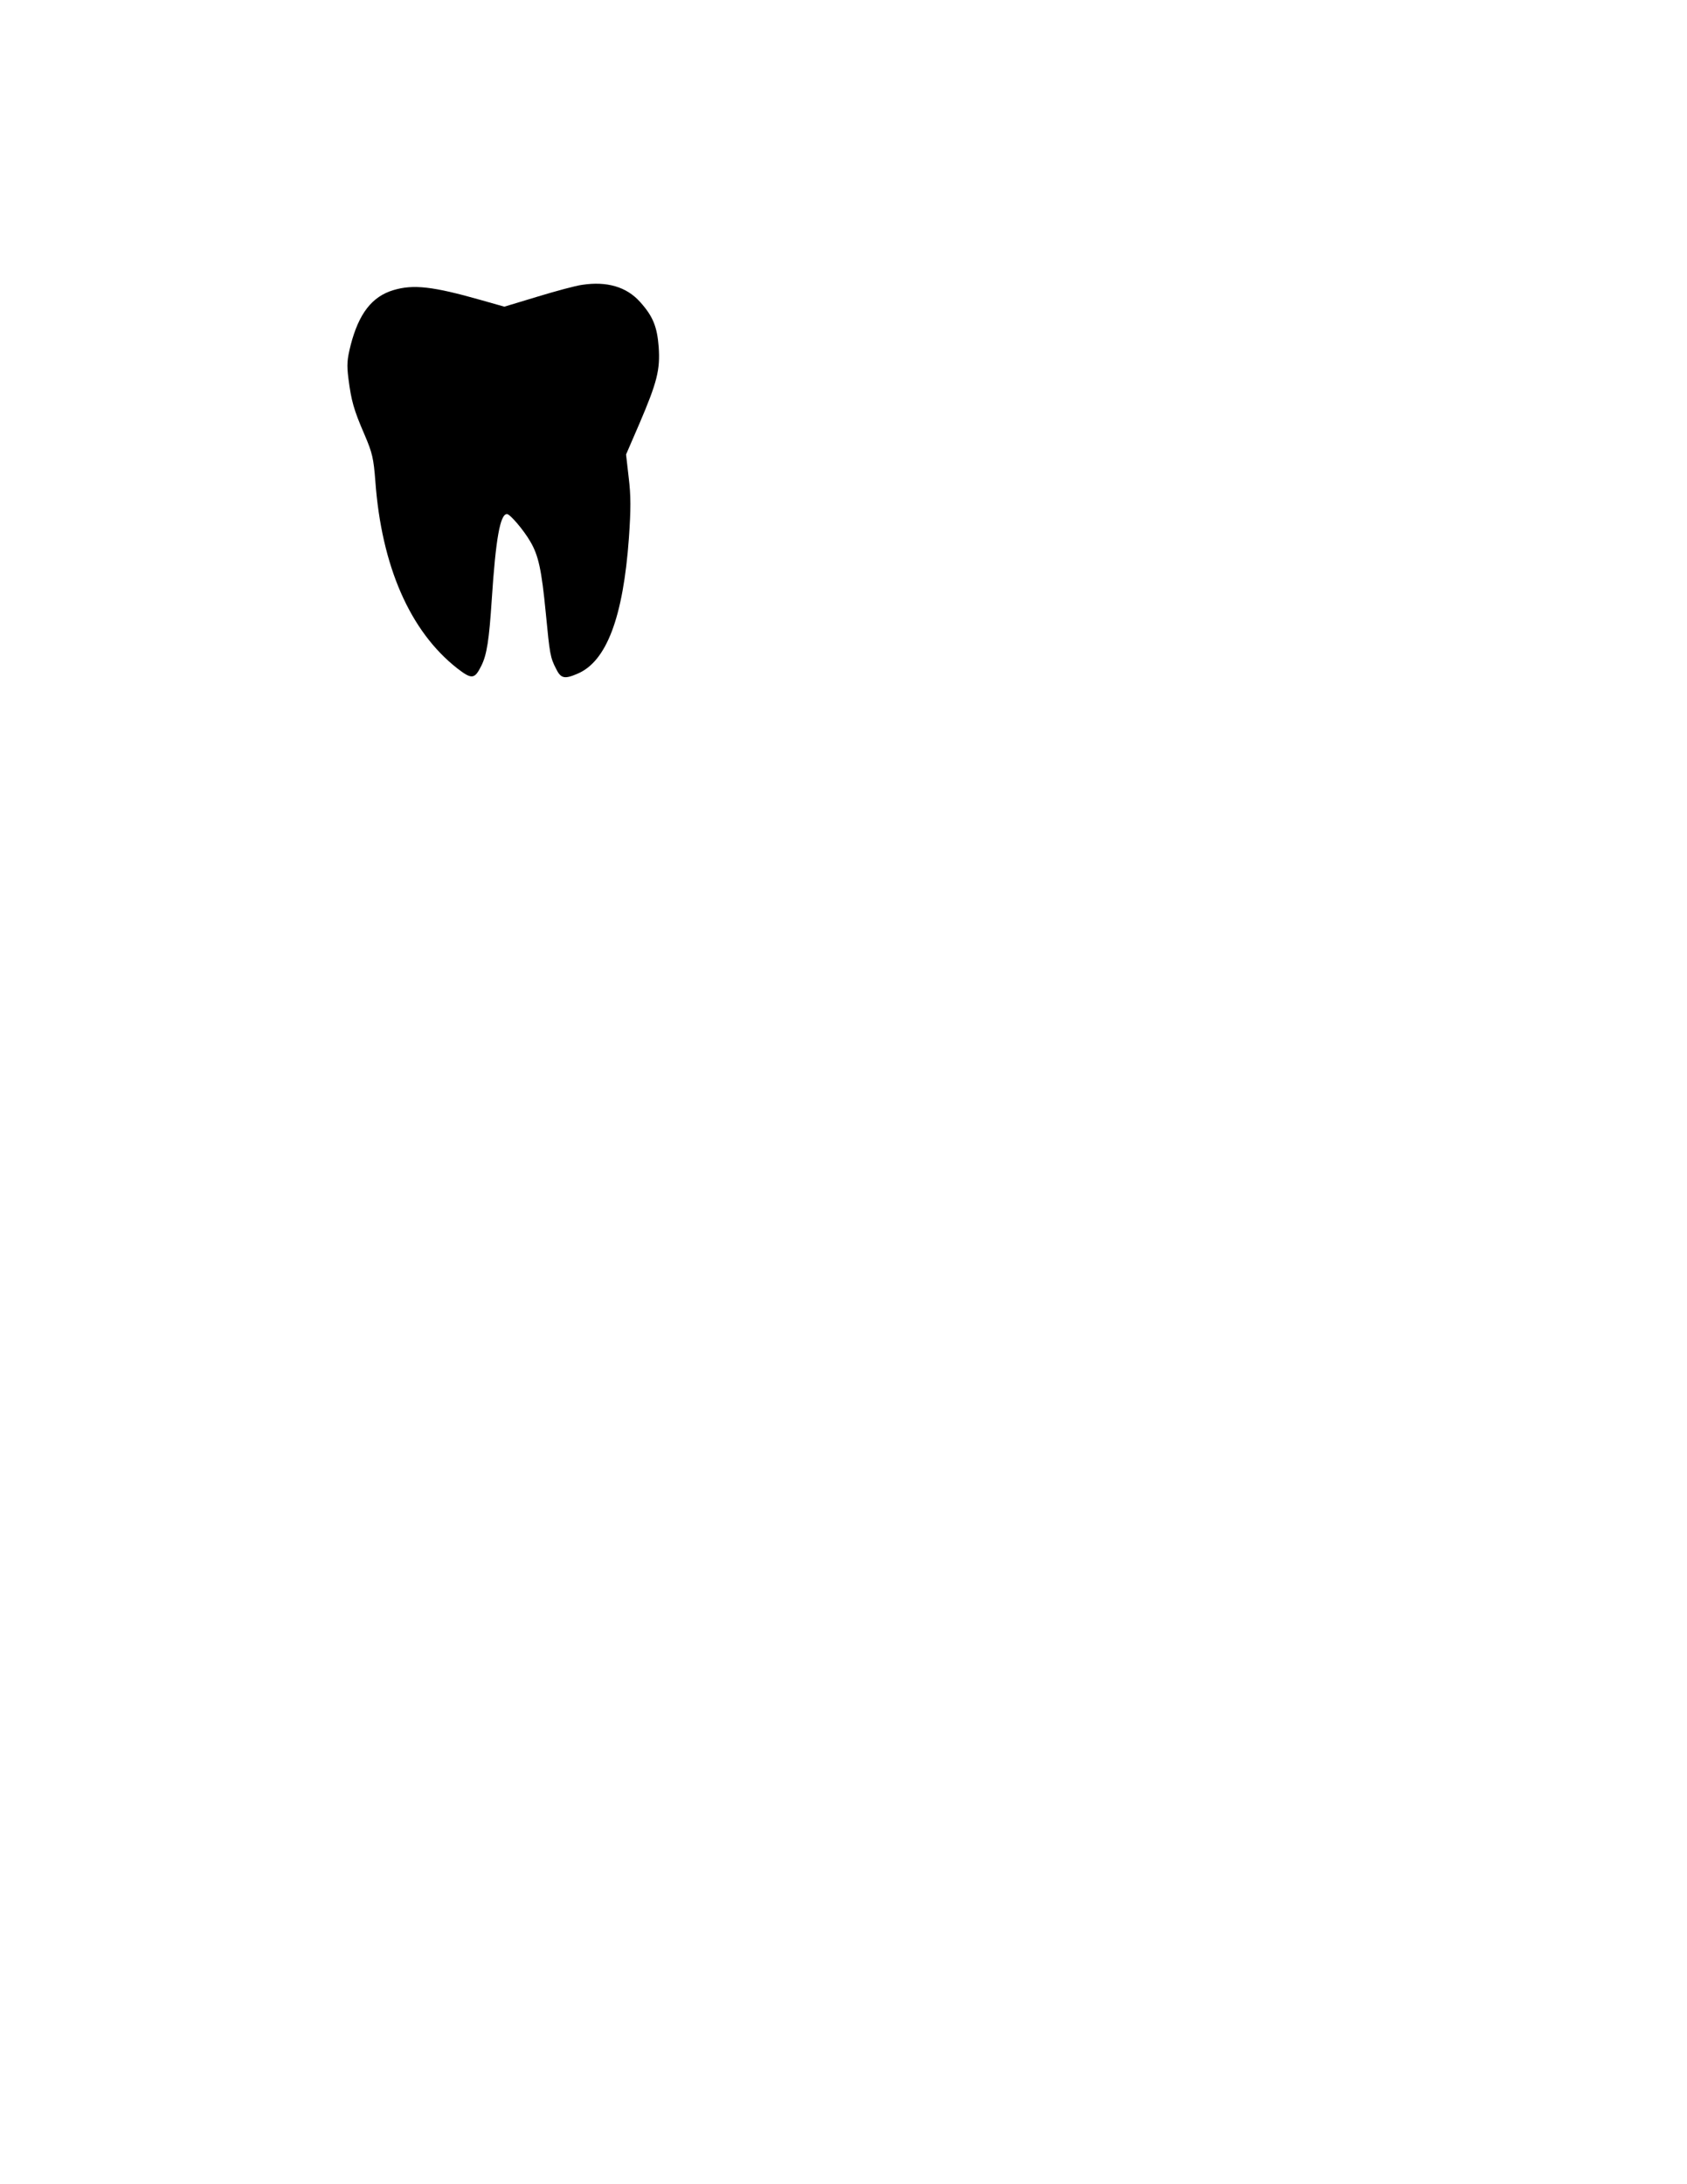 <?xml version="1.0" encoding="UTF-8" standalone="yes"?>
<svg version="1.0" xmlns="http://www.w3.org/2000/svg" width="215.9mm" height="279.4mm" viewBox="0 0 765 990" preserveAspectRatio="xMidYMid meet">
  <g transform="translate(0,990) scale(0.1,-0.1)" fill="#000000" stroke="none">
    <path d="M2640 8609 c-30 -4 -122 -29 -204 -54 l-149 -45 -106 30 c-218 62
-307 72 -397 45 -97 -29 -157 -106 -194 -250 -16 -64 -18 -88 -10 -151 13
-101 24 -141 73 -254 36 -84 41 -108 49 -210 28 -386 157 -681 371 -849 66
-51 79 -50 109 10 26 51 36 119 48 302 18 275 38 387 69 387 14 0 76 -73 106
-125 37 -63 51 -128 70 -324 18 -186 20 -201 47 -253 21 -43 38 -47 96 -22
132 55 208 255 234 617 9 130 9 190 -1 272 l-12 105 61 141 c80 187 94 243 87
346 -7 92 -26 140 -85 205 -61 68 -150 94 -262 77z"/>
  </g>
</svg>